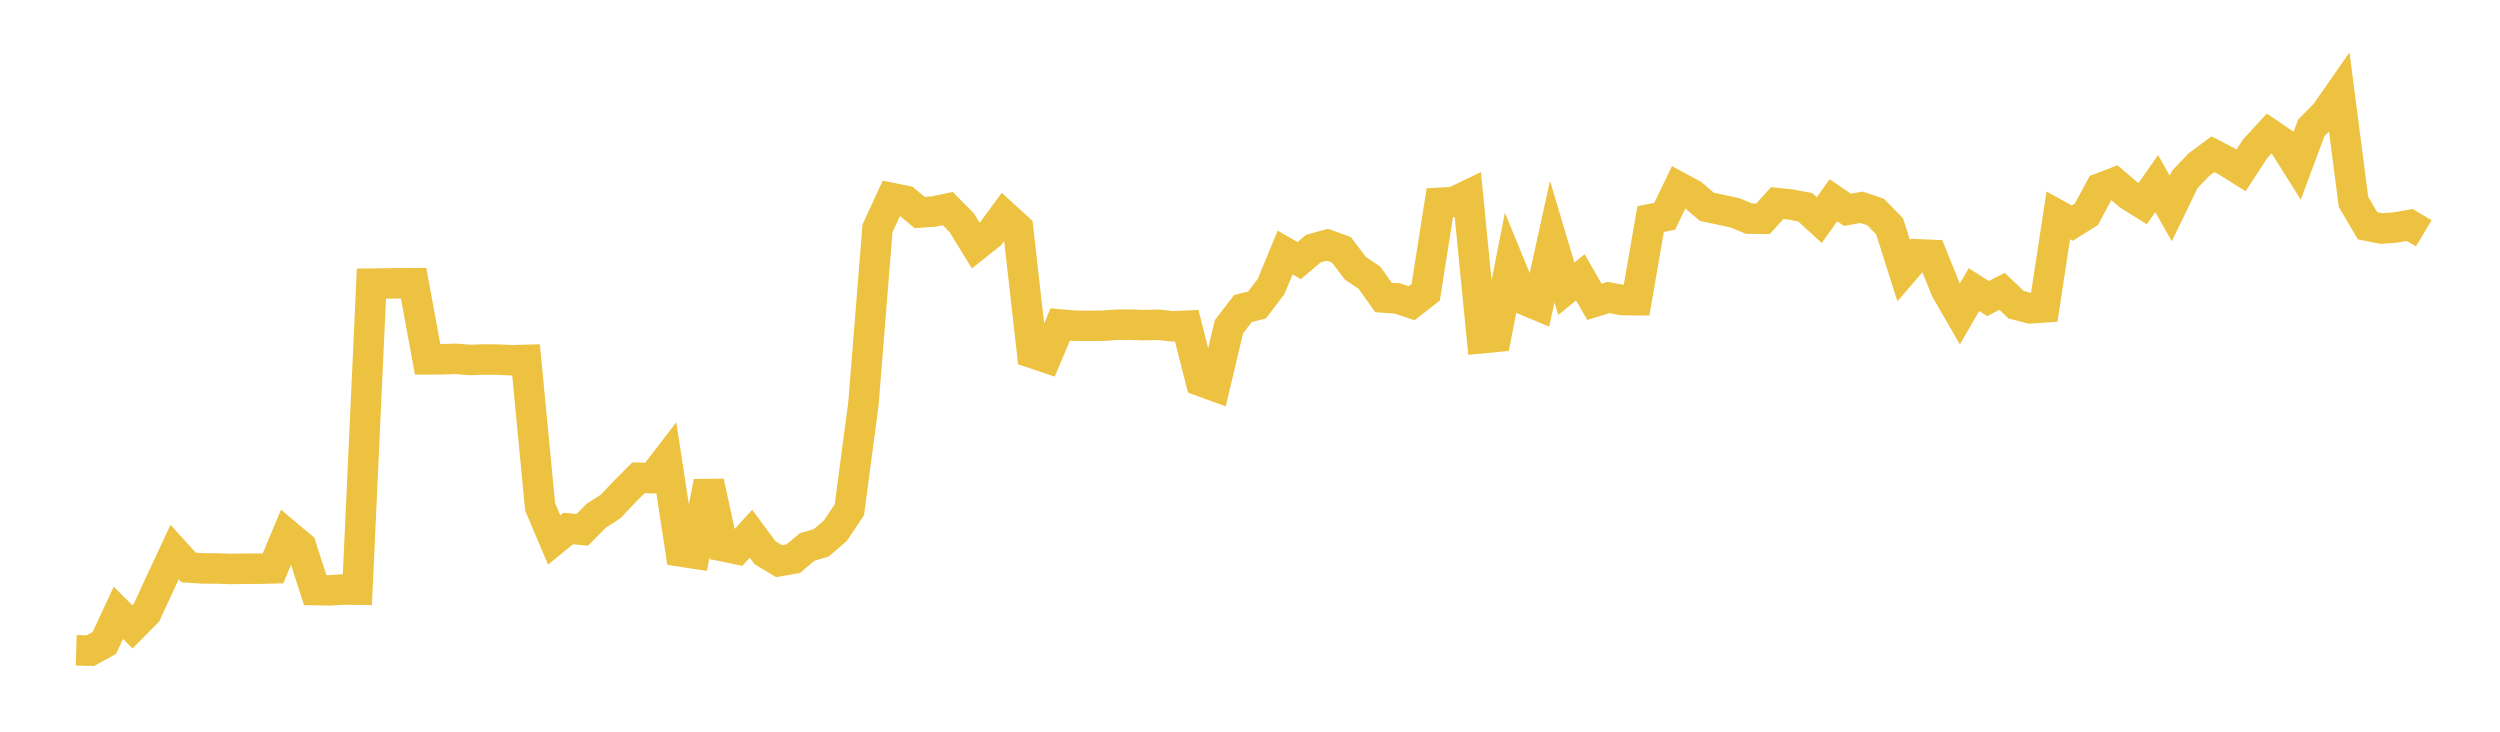 <svg width="164" height="48" xmlns="http://www.w3.org/2000/svg" xmlns:xlink="http://www.w3.org/1999/xlink"><path fill="none" stroke="rgb(237,194,64)" stroke-width="2" d="M5,42.657L5.922,42.685L6.844,42.178L7.766,40.2L8.689,41.121L9.611,40.19L10.533,38.187L11.455,36.213L12.377,37.229L13.299,37.288L14.222,37.292L15.144,37.322L16.066,37.308L16.988,37.307L17.91,37.282L18.832,35.074L19.754,35.85L20.677,38.71L21.599,38.73L22.521,38.671L23.443,38.682L24.365,18.608L25.287,18.597L26.21,18.581L27.132,18.576L28.054,23.574L28.976,23.568L29.898,23.54L30.82,23.615L31.743,23.584L32.665,23.591L33.587,23.633L34.509,23.609L35.431,33.245L36.353,35.421L37.275,34.669L38.198,34.758L39.12,33.825L40.042,33.238L40.964,32.265L41.886,31.34L42.808,31.366L43.731,30.167L44.653,36.177L45.575,36.318L46.497,31.612L47.419,35.835L48.341,36.025L49.263,35.013L50.186,36.259L51.108,36.812L52.03,36.653L52.952,35.881L53.874,35.61L54.796,34.817L55.719,33.441L56.641,26.481L57.563,14.982L58.485,12.986L59.407,13.173L60.329,13.941L61.251,13.876L62.174,13.684L63.096,14.618L64.018,16.123L64.94,15.388L65.862,14.136L66.784,14.975L67.707,23.152L68.629,23.462L69.551,21.286L70.473,21.365L71.395,21.38L72.317,21.368L73.24,21.304L74.162,21.296L75.084,21.329L76.006,21.304L76.928,21.408L77.85,21.365L78.772,24.999L79.695,25.336L80.617,21.438L81.539,20.238L82.461,20.008L83.383,18.796L84.305,16.565L85.228,17.097L86.15,16.314L87.072,16.057L87.994,16.389L88.916,17.602L89.838,18.221L90.76,19.517L91.683,19.581L92.605,19.889L93.527,19.173L94.449,13.305L95.371,13.251L96.293,12.807L97.216,22.187L98.138,22.099L99.06,17.412L99.982,19.657L100.904,20.044L101.826,15.849L102.749,18.944L103.671,18.194L104.593,19.798L105.515,19.516L106.437,19.687L107.359,19.694L108.281,14.372L109.204,14.187L110.126,12.275L111.048,12.775L111.97,13.568L112.892,13.762L113.814,13.963L114.737,14.343L115.659,14.35L116.581,13.324L117.503,13.421L118.425,13.597L119.347,14.44L120.269,13.136L121.192,13.765L122.114,13.597L123.036,13.906L123.958,14.846L124.88,17.757L125.802,16.684L126.725,16.722L127.647,18.996L128.569,20.596L129.491,18.997L130.413,19.585L131.335,19.11L132.257,19.988L133.18,20.228L134.102,20.164L135.024,14.128L135.946,14.636L136.868,14.057L137.79,12.341L138.713,11.988L139.635,12.783L140.557,13.36L141.479,12.045L142.401,13.676L143.323,11.77L144.246,10.804L145.168,10.118L146.09,10.6L147.012,11.177L147.934,9.762L148.856,8.761L149.778,9.387L150.701,10.856L151.623,8.387L152.545,7.456L153.467,6.133L154.389,13.242L155.311,14.811L156.234,14.994L157.156,14.923L158.078,14.758L159,15.307"></path></svg>